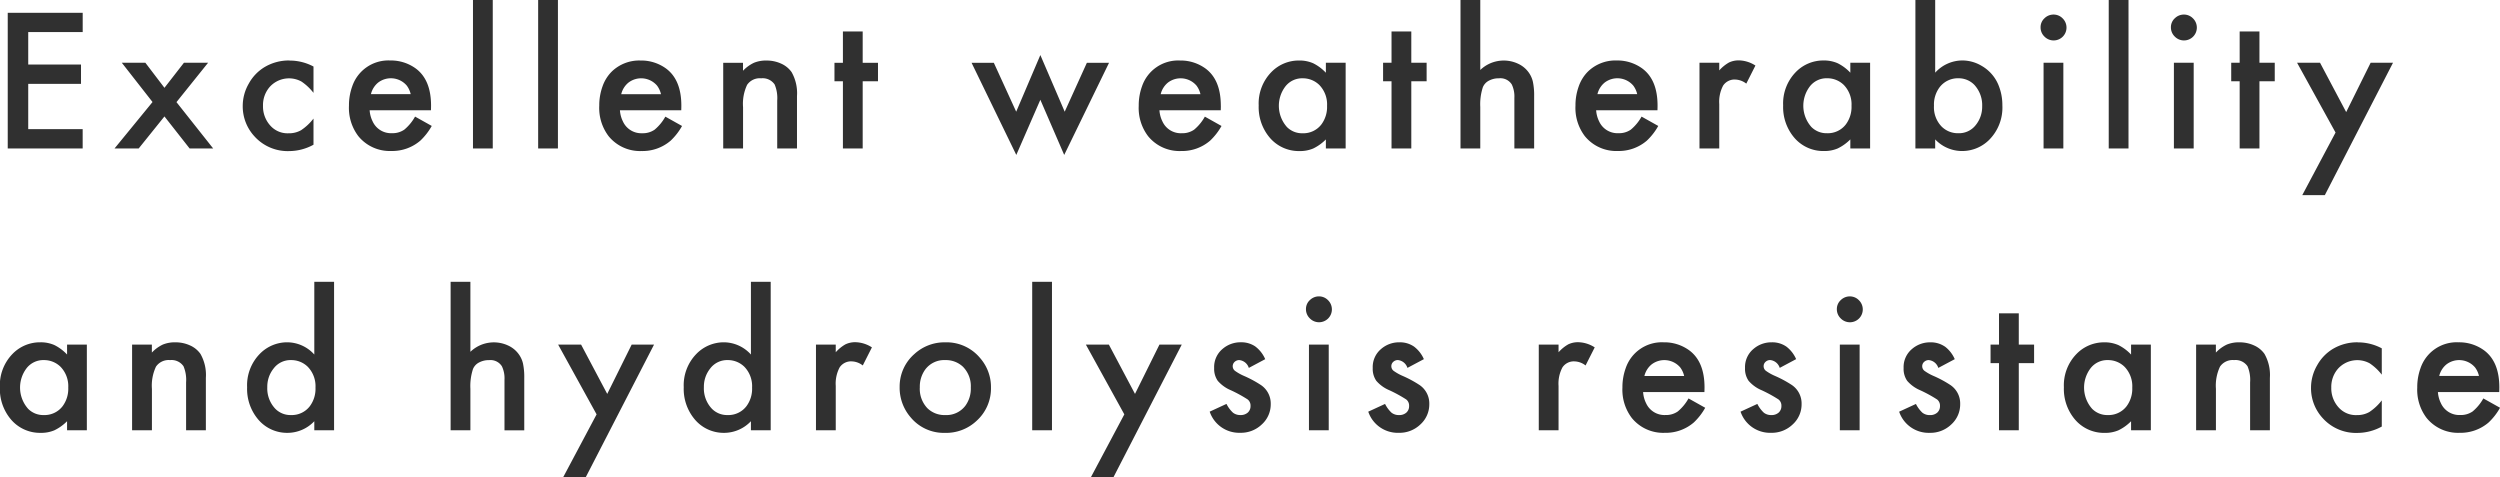 <svg xmlns="http://www.w3.org/2000/svg" width="319.344" height="60.938" viewBox="0 0 319.344 60.938">
  <defs>
    <style>
      .cls-1 {
        fill: #303030;
        fill-rule: evenodd;
      }
    </style>
  </defs>
  <path id="materia_shockl_h4_catch" class="cls-1" d="M110.654,634.288h-9.572v17.329h9.572v-2.463H103.7v-5.789h6.741V640.9H103.7v-4.151h6.957v-2.463Zm4.073,17.329h3.085l3.288-4.088,3.212,4.088h3.009l-4.685-5.916,4.037-5.028h-3.085l-2.488,3.2-2.437-3.2h-3.009l3.923,5.015Zm22.354-11.236a6.066,6.066,0,0,0-3.2.851,5.611,5.611,0,0,0-2.006,2.1,5.7,5.7,0,0,0-.775,2.869,5.64,5.64,0,0,0,1.524,3.9,5.707,5.707,0,0,0,4.43,1.854,6.488,6.488,0,0,0,3.085-.813v-3.339a6.736,6.736,0,0,1-1.586,1.486,3.119,3.119,0,0,1-1.6.393,2.94,2.94,0,0,1-2.336-.99,3.633,3.633,0,0,1-.927-2.526,3.529,3.529,0,0,1,.851-2.4,3.317,3.317,0,0,1,4.05-.7,6.6,6.6,0,0,1,1.548,1.453v-3.364a6.425,6.425,0,0,0-3.059-.762h0Zm18.075,5.764q0-3.276-1.929-4.723a5.392,5.392,0,0,0-3.288-1.041,4.872,4.872,0,0,0-4.85,3.3,7.147,7.147,0,0,0-.419,2.476,5.956,5.956,0,0,0,1.193,3.885,5.167,5.167,0,0,0,4.215,1.9,5.494,5.494,0,0,0,3.707-1.32,7.822,7.822,0,0,0,1.46-1.879l-2.132-1.194a5.843,5.843,0,0,1-1.378,1.67,2.626,2.626,0,0,1-1.568.45,2.577,2.577,0,0,1-2.475-1.51,3.741,3.741,0,0,1-.381-1.422h7.833c0.008-.28.012-0.478,0.012-0.6h0Zm-7.68-1.46a2.725,2.725,0,0,1,.92-1.479,2.672,2.672,0,0,1,3.65.375,2.862,2.862,0,0,1,.508,1.1h-5.078Zm13.035-12.035v18.967h2.527V632.65h-2.527Zm8.326,0v18.967h2.526V632.65h-2.526Zm18.291,13.5q0-3.276-1.929-4.723a5.392,5.392,0,0,0-3.288-1.041,5.039,5.039,0,0,0-3.682,1.422,4.988,4.988,0,0,0-1.168,1.879,7.147,7.147,0,0,0-.419,2.476,5.956,5.956,0,0,0,1.193,3.885,5.167,5.167,0,0,0,4.215,1.9,5.5,5.5,0,0,0,3.707-1.32,7.822,7.822,0,0,0,1.46-1.879l-2.133-1.194a5.826,5.826,0,0,1-1.377,1.67,2.626,2.626,0,0,1-1.568.45,2.578,2.578,0,0,1-2.476-1.51,3.759,3.759,0,0,1-.38-1.422h7.833c0.008-.28.012-0.478,0.012-0.6h0Zm-7.68-1.46a2.725,2.725,0,0,1,.92-1.479,2.672,2.672,0,0,1,3.65.375,2.862,2.862,0,0,1,.508,1.1h-5.078Zm13.035,6.932h2.527v-5.281a5.691,5.691,0,0,1,.52-2.851,1.958,1.958,0,0,1,1.8-.831,1.846,1.846,0,0,1,1.714.787,4.436,4.436,0,0,1,.33,2.057v6.119H201.9v-6.7a5.446,5.446,0,0,0-.685-3.047,3.218,3.218,0,0,0-1.327-1.086,4.411,4.411,0,0,0-1.885-.4,4.026,4.026,0,0,0-1.6.286,4.676,4.676,0,0,0-1.4,1.022v-1.016h-2.527v10.944Zm19.764-8.582v-2.362h-1.955v-4h-2.526v4h-1.079v2.362h1.079v8.582h2.526v-8.582h1.955Zm11.954-2.362,5.713,11.769,3.072-7.046,3.047,7.046,5.726-11.769h-2.831l-2.831,6.246-3.111-7.236-3.085,7.236-2.856-6.246H224.2Zm31.837,5.472q0-3.276-1.929-4.723a5.392,5.392,0,0,0-3.288-1.041,4.872,4.872,0,0,0-4.85,3.3,7.147,7.147,0,0,0-.419,2.476,5.951,5.951,0,0,0,1.194,3.885,5.165,5.165,0,0,0,4.214,1.9,5.494,5.494,0,0,0,3.707-1.32,7.822,7.822,0,0,0,1.46-1.879L254,647.554a5.843,5.843,0,0,1-1.378,1.67,2.626,2.626,0,0,1-1.568.45,2.577,2.577,0,0,1-2.475-1.51,3.741,3.741,0,0,1-.381-1.422h7.833c0.008-.28.012-0.478,0.012-0.6h0Zm-7.68-1.46a2.725,2.725,0,0,1,.92-1.479,2.672,2.672,0,0,1,3.65.375,2.862,2.862,0,0,1,.508,1.1h-5.078Zm21.1-2.742a5.668,5.668,0,0,0-1.612-1.206,4.32,4.32,0,0,0-1.816-.356,4.874,4.874,0,0,0-3.516,1.46,5.734,5.734,0,0,0-1.638,4.279,6.031,6.031,0,0,0,1.307,3.986,4.863,4.863,0,0,0,3.923,1.841,4.287,4.287,0,0,0,1.74-.33,5.841,5.841,0,0,0,1.612-1.156v1.156h2.526V640.673h-2.526v1.27Zm-0.813,1.587a3.568,3.568,0,0,1,.965,2.64,3.744,3.744,0,0,1-.723,2.374,2.906,2.906,0,0,1-2.413,1.13,2.707,2.707,0,0,1-1.993-.8,4.084,4.084,0,0,1-.215-5.155,2.7,2.7,0,0,1,2.234-1.066,3,3,0,0,1,2.145.876h0Zm13.683-.5v-2.362H280.37v-4h-2.526v4h-1.079v2.362h1.079v8.582h2.526v-8.582h1.955Zm4.327,8.582h2.526v-5.281a7.031,7.031,0,0,1,.33-2.54,1.648,1.648,0,0,1,.775-0.837,2.624,2.624,0,0,1,1.282-.3,1.716,1.716,0,0,1,1.638.787,3.555,3.555,0,0,1,.33,1.714v6.462h2.526v-6.7a8.332,8.332,0,0,0-.159-1.816,3.273,3.273,0,0,0-.564-1.231,3.421,3.421,0,0,0-1.346-1.086,4.323,4.323,0,0,0-4.812.806V632.65h-2.526v18.967Zm25.172-5.472q0-3.276-1.929-4.723a5.393,5.393,0,0,0-3.289-1.041,5.039,5.039,0,0,0-3.681,1.422,4.988,4.988,0,0,0-1.168,1.879,7.147,7.147,0,0,0-.419,2.476,5.956,5.956,0,0,0,1.193,3.885,5.167,5.167,0,0,0,4.215,1.9,5.5,5.5,0,0,0,3.707-1.32,7.822,7.822,0,0,0,1.46-1.879l-2.133-1.194a5.826,5.826,0,0,1-1.377,1.67,2.626,2.626,0,0,1-1.568.45,2.578,2.578,0,0,1-2.476-1.51,3.759,3.759,0,0,1-.38-1.422h7.833c0.008-.28.012-0.478,0.012-0.6h0Zm-7.68-1.46a2.725,2.725,0,0,1,.92-1.479,2.672,2.672,0,0,1,3.65.375,2.862,2.862,0,0,1,.508,1.1h-5.078Zm13.035,6.932h2.526v-5.662a4.4,4.4,0,0,1,.5-2.374,1.743,1.743,0,0,1,1.568-.762,2.4,2.4,0,0,1,1.384.52l1.168-2.31a4.043,4.043,0,0,0-2.082-.66,2.858,2.858,0,0,0-1.3.273,4.877,4.877,0,0,0-1.238,1.009v-0.978h-2.526v10.944Zm19.269-9.674a5.668,5.668,0,0,0-1.612-1.206,4.32,4.32,0,0,0-1.816-.356,4.876,4.876,0,0,0-3.516,1.46,5.734,5.734,0,0,0-1.638,4.279,6.026,6.026,0,0,0,1.308,3.986,4.859,4.859,0,0,0,3.922,1.841,4.283,4.283,0,0,0,1.74-.33,5.841,5.841,0,0,0,1.612-1.156v1.156h2.526V640.673h-2.526v1.27Zm-0.812,1.587a3.567,3.567,0,0,1,.964,2.64,3.744,3.744,0,0,1-.723,2.374,2.9,2.9,0,0,1-2.412,1.13,2.708,2.708,0,0,1-1.994-.8,4.084,4.084,0,0,1-.215-5.155,2.7,2.7,0,0,1,2.234-1.066,3,3,0,0,1,2.146.876h0Zm9.125-10.88v18.967h2.526v-1.156a4.721,4.721,0,0,0,3.39,1.486,4.885,4.885,0,0,0,3.478-1.4,5.835,5.835,0,0,0,1.714-4.43,6.72,6.72,0,0,0-.533-2.679,5.013,5.013,0,0,0-2.145-2.387,4.825,4.825,0,0,0-2.463-.673,4.7,4.7,0,0,0-3.441,1.562V632.65h-2.526Zm7.5,10.816a3.824,3.824,0,0,1,1.028,2.768,3.71,3.71,0,0,1-.812,2.387,2.712,2.712,0,0,1-2.235,1.053,2.937,2.937,0,0,1-2.145-.863,3.556,3.556,0,0,1-.965-2.653,3.689,3.689,0,0,1,.724-2.362,2.938,2.938,0,0,1,2.412-1.142,2.8,2.8,0,0,1,1.993.812h0Zm8.871-2.793v10.944h2.527V640.673h-2.527Zm0.1-5.668a1.539,1.539,0,0,0-.483,1.136,1.609,1.609,0,0,0,.483,1.174,1.643,1.643,0,1,0,2.323-2.323,1.6,1.6,0,0,0-1.168-.476A1.635,1.635,0,0,0,361.237,635.005Zm8.224-2.355v18.967h2.526V632.65h-2.526Zm8.325,8.023v10.944h2.527V640.673h-2.527Zm0.1-5.668a1.538,1.538,0,0,0-.482,1.136,1.608,1.608,0,0,0,.482,1.174,1.643,1.643,0,1,0,2.323-2.323,1.6,1.6,0,0,0-1.168-.476A1.638,1.638,0,0,0,377.888,635.005Zm12.782,8.03v-2.362h-1.955v-4h-2.527v4h-1.079v2.362h1.079v8.582h2.527v-8.582h1.955Zm3.514,14.549h2.882l8.709-16.911h-2.857l-3.123,6.3-3.339-6.3h-2.932l4.913,8.913ZM108.661,677.943a5.654,5.654,0,0,0-1.612-1.206,4.32,4.32,0,0,0-1.816-.356,4.876,4.876,0,0,0-3.516,1.46,5.734,5.734,0,0,0-1.638,4.279,6.026,6.026,0,0,0,1.308,3.986,4.86,4.86,0,0,0,3.923,1.841,4.282,4.282,0,0,0,1.739-.33,5.841,5.841,0,0,0,1.612-1.156v1.156h2.527V676.673h-2.527v1.27Zm-0.812,1.587a3.567,3.567,0,0,1,.964,2.64,3.744,3.744,0,0,1-.723,2.374,2.9,2.9,0,0,1-2.412,1.13,2.7,2.7,0,0,1-1.993-.8,4.082,4.082,0,0,1-.216-5.155,2.7,2.7,0,0,1,2.234-1.066,3,3,0,0,1,2.146.876h0Zm9.125,8.087H119.5v-5.281a5.689,5.689,0,0,1,.521-2.851,1.958,1.958,0,0,1,1.8-.831,1.847,1.847,0,0,1,1.714.787,4.449,4.449,0,0,1,.33,2.057v6.119h2.526v-6.7a5.445,5.445,0,0,0-.686-3.047,3.209,3.209,0,0,0-1.326-1.086,4.416,4.416,0,0,0-1.886-.4,4.024,4.024,0,0,0-1.6.286,4.691,4.691,0,0,0-1.4,1.022v-1.016h-2.526v10.944Zm23.268-9.674a4.685,4.685,0,0,0-3.428-1.562,4.876,4.876,0,0,0-3.516,1.46,5.734,5.734,0,0,0-1.638,4.279,6.026,6.026,0,0,0,1.308,3.986,4.821,4.821,0,0,0,3.884,1.841,4.721,4.721,0,0,0,3.39-1.486v1.156h2.526V668.65h-2.526v9.293Zm-0.813,1.587a3.564,3.564,0,0,1,.965,2.64,3.711,3.711,0,0,1-.723,2.374,2.9,2.9,0,0,1-2.412,1.13,2.708,2.708,0,0,1-1.994-.8,3.77,3.77,0,0,1-1.028-2.768,3.706,3.706,0,0,1,.813-2.387,2.7,2.7,0,0,1,2.234-1.066,3,3,0,0,1,2.145.876h0Zm18.226,8.087h2.526v-5.281a7.031,7.031,0,0,1,.33-2.54,1.648,1.648,0,0,1,.775-0.837,2.624,2.624,0,0,1,1.282-.3,1.716,1.716,0,0,1,1.638.787,3.555,3.555,0,0,1,.33,1.714v6.462h2.526v-6.7a8.332,8.332,0,0,0-.159-1.816,3.26,3.26,0,0,0-.565-1.231,3.41,3.41,0,0,0-1.345-1.086,4.323,4.323,0,0,0-4.812.806V668.65h-2.526v18.967Zm14.394,5.967h2.882l8.709-16.911h-2.857l-3.123,6.3-3.339-6.3h-2.932l4.913,8.913Zm23.966-15.641a4.685,4.685,0,0,0-3.428-1.562,4.876,4.876,0,0,0-3.516,1.46,5.734,5.734,0,0,0-1.638,4.279,6.026,6.026,0,0,0,1.308,3.986,4.821,4.821,0,0,0,3.884,1.841,4.721,4.721,0,0,0,3.39-1.486v1.156h2.526V668.65h-2.526v9.293ZM195.2,679.53a3.567,3.567,0,0,1,.964,2.64,3.711,3.711,0,0,1-.723,2.374,2.9,2.9,0,0,1-2.412,1.13,2.708,2.708,0,0,1-1.994-.8,3.77,3.77,0,0,1-1.028-2.768,3.706,3.706,0,0,1,.813-2.387,2.7,2.7,0,0,1,2.234-1.066,3,3,0,0,1,2.146.876h0Zm9.125,8.087h2.526v-5.662a4.4,4.4,0,0,1,.5-2.374,1.743,1.743,0,0,1,1.568-.762,2.39,2.39,0,0,1,1.383.52l1.168-2.31a4.041,4.041,0,0,0-2.082-.66,2.857,2.857,0,0,0-1.3.273,4.877,4.877,0,0,0-1.238,1.009v-0.978h-2.526v10.944Zm12.54-9.712a5.513,5.513,0,0,0-1.853,4.164,5.78,5.78,0,0,0,1.409,3.9,5.494,5.494,0,0,0,4.367,1.981,5.674,5.674,0,0,0,4.037-1.524,5.569,5.569,0,0,0,1.854-4.265,5.633,5.633,0,0,0-1.422-3.809,5.566,5.566,0,0,0-4.418-1.968,5.675,5.675,0,0,0-3.974,1.524h0Zm6.272,1.638a3.523,3.523,0,0,1,.965,2.627,3.692,3.692,0,0,1-.711,2.336,3.035,3.035,0,0,1-2.552,1.168,3.116,3.116,0,0,1-2.285-.876,3.592,3.592,0,0,1-.965-2.678,3.708,3.708,0,0,1,.7-2.273,3.012,3.012,0,0,1,2.552-1.193,3.161,3.161,0,0,1,2.3.889h0Zm8.808-10.893v18.967h2.526V668.65h-2.526Zm7.513,24.934h2.882l8.709-16.911H248.2l-3.123,6.3-3.339-6.3H238.8l4.913,8.913ZM260.425,676.9a3.156,3.156,0,0,0-1.835-.521,3.5,3.5,0,0,0-2.361.876,3.008,3.008,0,0,0-1.041,2.412,2.672,2.672,0,0,0,.457,1.632,4.515,4.515,0,0,0,1.663,1.2,17.26,17.26,0,0,1,2.158,1.18,0.992,0.992,0,0,1,.368.825,1.092,1.092,0,0,1-.349.851,1.333,1.333,0,0,1-.933.317,1.488,1.488,0,0,1-.958-0.3,3.872,3.872,0,0,1-.832-1.123l-2.145.99a3.973,3.973,0,0,0,3.9,2.7,3.845,3.845,0,0,0,2.742-1.054,3.461,3.461,0,0,0,1.156-2.628A2.838,2.838,0,0,0,261.1,681.8a14.349,14.349,0,0,0-2.082-1.117,6.077,6.077,0,0,1-1.174-.66,0.747,0.747,0,0,1-.039-1.143,0.844,0.844,0,0,1,.591-0.228,1.426,1.426,0,0,1,1.219,1l2.094-1.117A4.038,4.038,0,0,0,260.425,676.9Zm6.872-.229v10.944h2.526V676.673H267.3Zm0.1-5.668a1.542,1.542,0,0,0-.482,1.136,1.612,1.612,0,0,0,.482,1.174,1.643,1.643,0,1,0,2.323-2.323,1.6,1.6,0,0,0-1.167-.476A1.639,1.639,0,0,0,267.4,671.005Zm13.283,5.9a3.152,3.152,0,0,0-1.834-.521,3.5,3.5,0,0,0-2.361.876,3,3,0,0,0-1.041,2.412,2.672,2.672,0,0,0,.457,1.632,4.5,4.5,0,0,0,1.663,1.2,17.342,17.342,0,0,1,2.158,1.18,0.994,0.994,0,0,1,.368.825,1.092,1.092,0,0,1-.349.851,1.333,1.333,0,0,1-.933.317,1.491,1.491,0,0,1-.959-0.3,3.873,3.873,0,0,1-.831-1.123l-2.146.99a3.975,3.975,0,0,0,3.9,2.7,3.845,3.845,0,0,0,2.742-1.054,3.46,3.46,0,0,0,1.155-2.628,2.839,2.839,0,0,0-1.307-2.463,14.349,14.349,0,0,0-2.082-1.117,6.128,6.128,0,0,1-1.175-.66,0.74,0.74,0,0,1-.285-0.584,0.733,0.733,0,0,1,.247-0.559,0.842,0.842,0,0,1,.59-0.228,1.426,1.426,0,0,1,1.219,1l2.1-1.117A4.039,4.039,0,0,0,280.681,676.9Zm15.972,10.715h2.527v-5.662a4.406,4.406,0,0,1,.5-2.374,1.743,1.743,0,0,1,1.568-.762,2.4,2.4,0,0,1,1.384.52l1.168-2.31a4.043,4.043,0,0,0-2.082-.66,2.858,2.858,0,0,0-1.3.273,4.875,4.875,0,0,0-1.237,1.009v-0.978h-2.527v10.944Zm21.174-5.472q0-3.276-1.93-4.723a5.392,5.392,0,0,0-3.288-1.041,4.872,4.872,0,0,0-4.85,3.3,7.147,7.147,0,0,0-.419,2.476,5.951,5.951,0,0,0,1.194,3.885,5.165,5.165,0,0,0,4.214,1.9,5.494,5.494,0,0,0,3.707-1.32,7.822,7.822,0,0,0,1.46-1.879l-2.132-1.194a5.843,5.843,0,0,1-1.378,1.67,2.623,2.623,0,0,1-1.568.45,2.578,2.578,0,0,1-2.475-1.51,3.741,3.741,0,0,1-.381-1.422h7.833c0.008-.28.013-0.478,0.013-0.6h0Zm-7.681-1.46a2.731,2.731,0,0,1,.92-1.479,2.672,2.672,0,0,1,3.65.375,2.862,2.862,0,0,1,.508,1.1h-5.078Zm18.095-3.783a3.158,3.158,0,0,0-1.835-.521,3.5,3.5,0,0,0-2.361.876A3.008,3.008,0,0,0,323,679.669a2.672,2.672,0,0,0,.457,1.632,4.506,4.506,0,0,0,1.663,1.2,17.342,17.342,0,0,1,2.158,1.18,0.994,0.994,0,0,1,.368.825,1.092,1.092,0,0,1-.349.851,1.333,1.333,0,0,1-.933.317,1.493,1.493,0,0,1-.959-0.3,3.891,3.891,0,0,1-.831-1.123l-2.146.99a3.975,3.975,0,0,0,3.9,2.7,3.845,3.845,0,0,0,2.742-1.054,3.46,3.46,0,0,0,1.155-2.628,2.839,2.839,0,0,0-1.307-2.463,14.349,14.349,0,0,0-2.082-1.117,6.128,6.128,0,0,1-1.175-.66,0.74,0.74,0,0,1-.285-0.584,0.733,0.733,0,0,1,.247-0.559,0.842,0.842,0,0,1,.591-0.228,1.425,1.425,0,0,1,1.218,1l2.095-1.117A4.038,4.038,0,0,0,328.241,676.9Zm6.871-.229v10.944h2.527V676.673h-2.527Zm0.1-5.668a1.538,1.538,0,0,0-.482,1.136,1.608,1.608,0,0,0,.482,1.174,1.643,1.643,0,1,0,2.323-2.323,1.6,1.6,0,0,0-1.168-.476A1.638,1.638,0,0,0,335.214,671.005Zm13.283,5.9a3.152,3.152,0,0,0-1.834-.521,3.505,3.505,0,0,0-2.362.876,3.008,3.008,0,0,0-1.041,2.412,2.678,2.678,0,0,0,.457,1.632,4.515,4.515,0,0,0,1.663,1.2,17.306,17.306,0,0,1,2.159,1.18,0.994,0.994,0,0,1,.368.825,1.1,1.1,0,0,1-.349.851,1.333,1.333,0,0,1-.933.317,1.491,1.491,0,0,1-.959-0.3,3.855,3.855,0,0,1-.831-1.123l-2.146.99a3.975,3.975,0,0,0,3.9,2.7,3.845,3.845,0,0,0,2.742-1.054,3.46,3.46,0,0,0,1.155-2.628,2.838,2.838,0,0,0-1.308-2.463,14.24,14.24,0,0,0-2.082-1.117,6.11,6.11,0,0,1-1.174-.66,0.741,0.741,0,0,1-.286-0.584,0.734,0.734,0,0,1,.248-0.559,0.842,0.842,0,0,1,.59-0.228,1.426,1.426,0,0,1,1.219,1l2.1-1.117A4.039,4.039,0,0,0,348.5,676.9Zm11.43,2.133v-2.362h-1.955v-4h-2.527v4h-1.079v2.362h1.079v8.582h2.527v-8.582h1.955Zm12.388-1.092a5.668,5.668,0,0,0-1.612-1.206,4.32,4.32,0,0,0-1.816-.356,4.878,4.878,0,0,0-3.517,1.46,5.737,5.737,0,0,0-1.637,4.279,6.031,6.031,0,0,0,1.307,3.986,4.863,4.863,0,0,0,3.923,1.841,4.287,4.287,0,0,0,1.74-.33,5.841,5.841,0,0,0,1.612-1.156v1.156h2.526V676.673h-2.526v1.27ZM371.5,679.53a3.568,3.568,0,0,1,.965,2.64,3.744,3.744,0,0,1-.723,2.374,2.906,2.906,0,0,1-2.413,1.13,2.705,2.705,0,0,1-1.993-.8,4.086,4.086,0,0,1-.216-5.155,2.7,2.7,0,0,1,2.235-1.066,3,3,0,0,1,2.145.876h0Zm9.126,8.087h2.526v-5.281a5.678,5.678,0,0,1,.521-2.851,1.956,1.956,0,0,1,1.8-.831,1.846,1.846,0,0,1,1.714.787,4.436,4.436,0,0,1,.33,2.057v6.119h2.527v-6.7a5.445,5.445,0,0,0-.686-3.047,3.205,3.205,0,0,0-1.327-1.086,4.408,4.408,0,0,0-1.885-.4,4.024,4.024,0,0,0-1.6.286,4.679,4.679,0,0,0-1.4,1.022v-1.016h-2.526v10.944Zm20.652-11.236a6.071,6.071,0,0,0-3.2.851,5.619,5.619,0,0,0-2.006,2.1,5.707,5.707,0,0,0-.774,2.869,5.644,5.644,0,0,0,1.523,3.9,5.711,5.711,0,0,0,4.431,1.854,6.491,6.491,0,0,0,3.085-.813V683.8a6.718,6.718,0,0,1-1.587,1.486,3.118,3.118,0,0,1-1.6.393,2.94,2.94,0,0,1-2.336-.99,3.633,3.633,0,0,1-.927-2.526,3.529,3.529,0,0,1,.85-2.4,3.317,3.317,0,0,1,4.05-.7,6.577,6.577,0,0,1,1.549,1.453v-3.364a6.426,6.426,0,0,0-3.06-.762h0Zm18.076,5.764q0-3.276-1.93-4.723a5.388,5.388,0,0,0-3.288-1.041,4.872,4.872,0,0,0-4.849,3.3,7.123,7.123,0,0,0-.419,2.476,5.95,5.95,0,0,0,1.193,3.885,5.167,5.167,0,0,0,4.215,1.9,5.5,5.5,0,0,0,3.707-1.32,7.847,7.847,0,0,0,1.46-1.879l-2.133-1.194a5.826,5.826,0,0,1-1.377,1.67,2.626,2.626,0,0,1-1.568.45,2.578,2.578,0,0,1-2.476-1.51,3.778,3.778,0,0,1-.381-1.422h7.833c0.009-.28.013-0.478,0.013-0.6h0Zm-7.681-1.46a2.732,2.732,0,0,1,.921-1.479,2.672,2.672,0,0,1,3.65.375,2.862,2.862,0,0,1,.508,1.1h-5.079Z" transform="translate(-100.094 -632.656)"/>
</svg>
